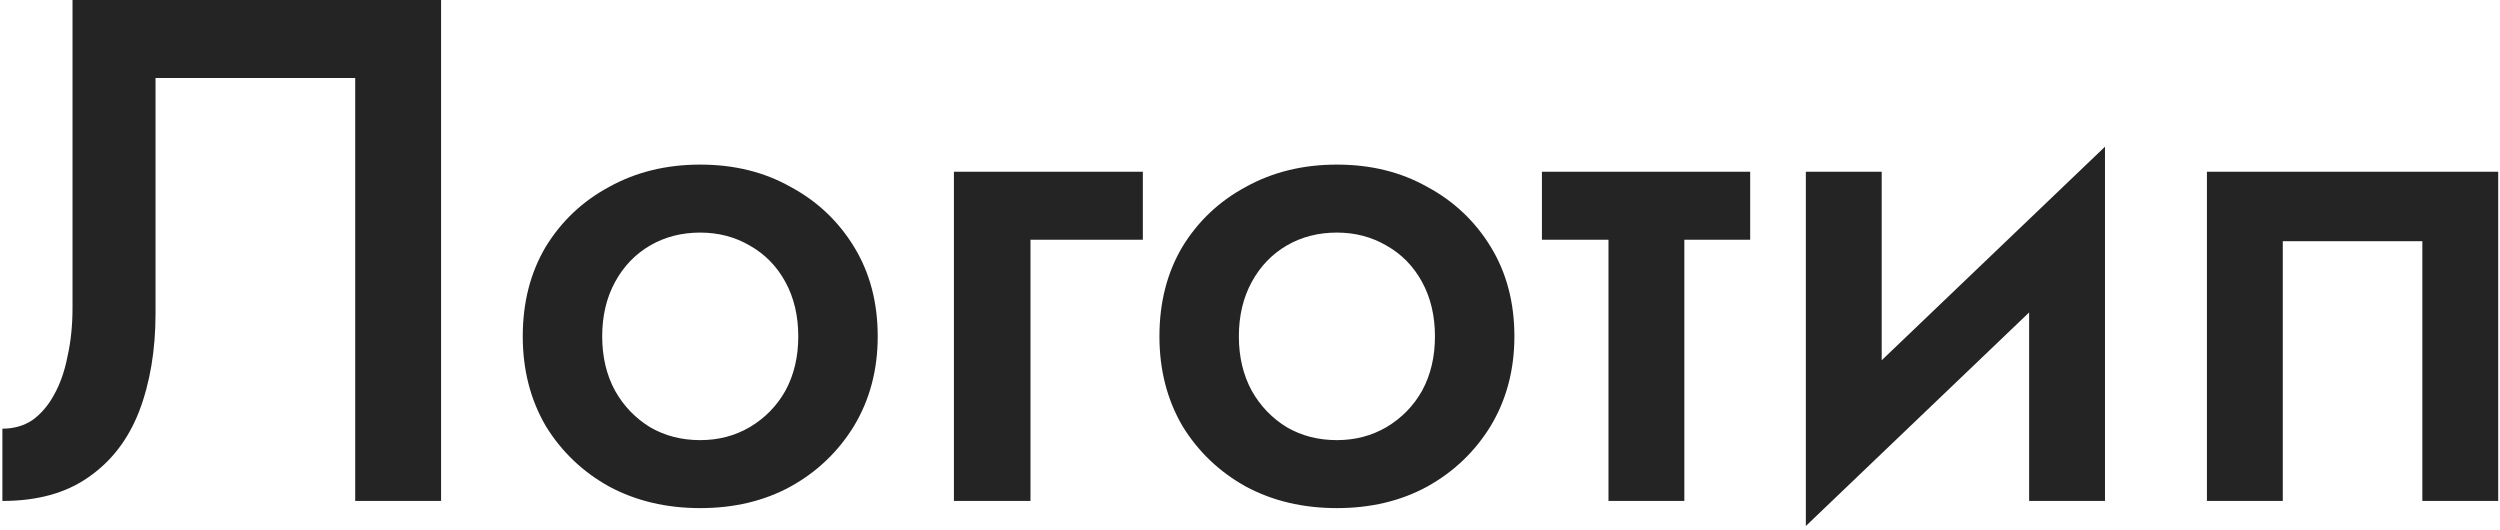 <svg width="524" height="111" viewBox="0 0 524 111" fill="none" xmlns="http://www.w3.org/2000/svg">
<path d="M92.45 -7.15256e-06V105H74.45V16.35H32.6V65.7C32.6 73.4 31.45 80.25 29.15 86.25C26.85 92.15 23.3 96.75 18.5 100.05C13.8 103.35 7.8 105 0.5 105V89.85C2.9 89.85 5 89.25 6.8 88.05C8.6 86.75 10.1 85 11.3 82.8C12.6 80.5 13.55 77.8 14.15 74.7C14.85 71.6 15.2 68.2 15.2 64.5V-7.15256e-06H92.45ZM109.569 70.5C109.569 63.4 111.169 57.15 114.369 51.75C117.669 46.35 122.119 42.15 127.719 39.15C133.319 36.05 139.669 34.5 146.769 34.5C153.869 34.5 160.169 36.05 165.669 39.15C171.269 42.15 175.719 46.35 179.019 51.75C182.319 57.15 183.969 63.4 183.969 70.5C183.969 77.5 182.319 83.75 179.019 89.25C175.719 94.65 171.269 98.9 165.669 102C160.169 105 153.869 106.5 146.769 106.5C139.669 106.5 133.319 105 127.719 102C122.119 98.9 117.669 94.65 114.369 89.25C111.169 83.75 109.569 77.5 109.569 70.5ZM126.219 70.5C126.219 74.8 127.119 78.6 128.919 81.9C130.719 85.1 133.169 87.65 136.269 89.55C139.369 91.35 142.869 92.25 146.769 92.25C150.569 92.25 154.019 91.35 157.119 89.55C160.319 87.65 162.819 85.1 164.619 81.9C166.419 78.6 167.319 74.8 167.319 70.5C167.319 66.2 166.419 62.4 164.619 59.1C162.819 55.8 160.319 53.25 157.119 51.45C154.019 49.65 150.569 48.75 146.769 48.75C142.869 48.75 139.369 49.65 136.269 51.45C133.169 53.25 130.719 55.8 128.919 59.1C127.119 62.4 126.219 66.2 126.219 70.5ZM199.94 36H239.54V50.25H215.99V105H199.94V36ZM243.016 70.5C243.016 63.4 244.616 57.15 247.816 51.75C251.116 46.35 255.566 42.15 261.166 39.15C266.766 36.05 273.116 34.5 280.216 34.5C287.316 34.5 293.616 36.05 299.116 39.15C304.716 42.15 309.166 46.35 312.466 51.75C315.766 57.15 317.416 63.4 317.416 70.5C317.416 77.5 315.766 83.75 312.466 89.25C309.166 94.65 304.716 98.9 299.116 102C293.616 105 287.316 106.5 280.216 106.5C273.116 106.5 266.766 105 261.166 102C255.566 98.9 251.116 94.65 247.816 89.25C244.616 83.75 243.016 77.5 243.016 70.5ZM259.666 70.5C259.666 74.8 260.566 78.6 262.366 81.9C264.166 85.1 266.616 87.65 269.716 89.55C272.816 91.35 276.316 92.25 280.216 92.25C284.016 92.25 287.466 91.35 290.566 89.55C293.766 87.65 296.266 85.1 298.066 81.9C299.866 78.6 300.766 74.8 300.766 70.5C300.766 66.2 299.866 62.4 298.066 59.1C296.266 55.8 293.766 53.25 290.566 51.45C287.466 49.65 284.016 48.75 280.216 48.75C276.316 48.75 272.816 49.65 269.716 51.45C266.616 53.25 264.166 55.8 262.366 59.1C260.566 62.4 259.666 66.2 259.666 70.5ZM323.188 36H366.838V50.25H323.188V36ZM337.138 39H353.038V105H337.138V39ZM440.455 51L378.505 110.25L379.255 90L441.205 30.75L440.455 51ZM394.405 36V91.95L378.505 110.25V36H394.405ZM441.205 30.75V105H425.305V49.05L441.205 30.75ZM523.623 36V105H507.723V50.55H478.473V105H462.573V36H523.623Z" fill="#242424"/>
</svg>
